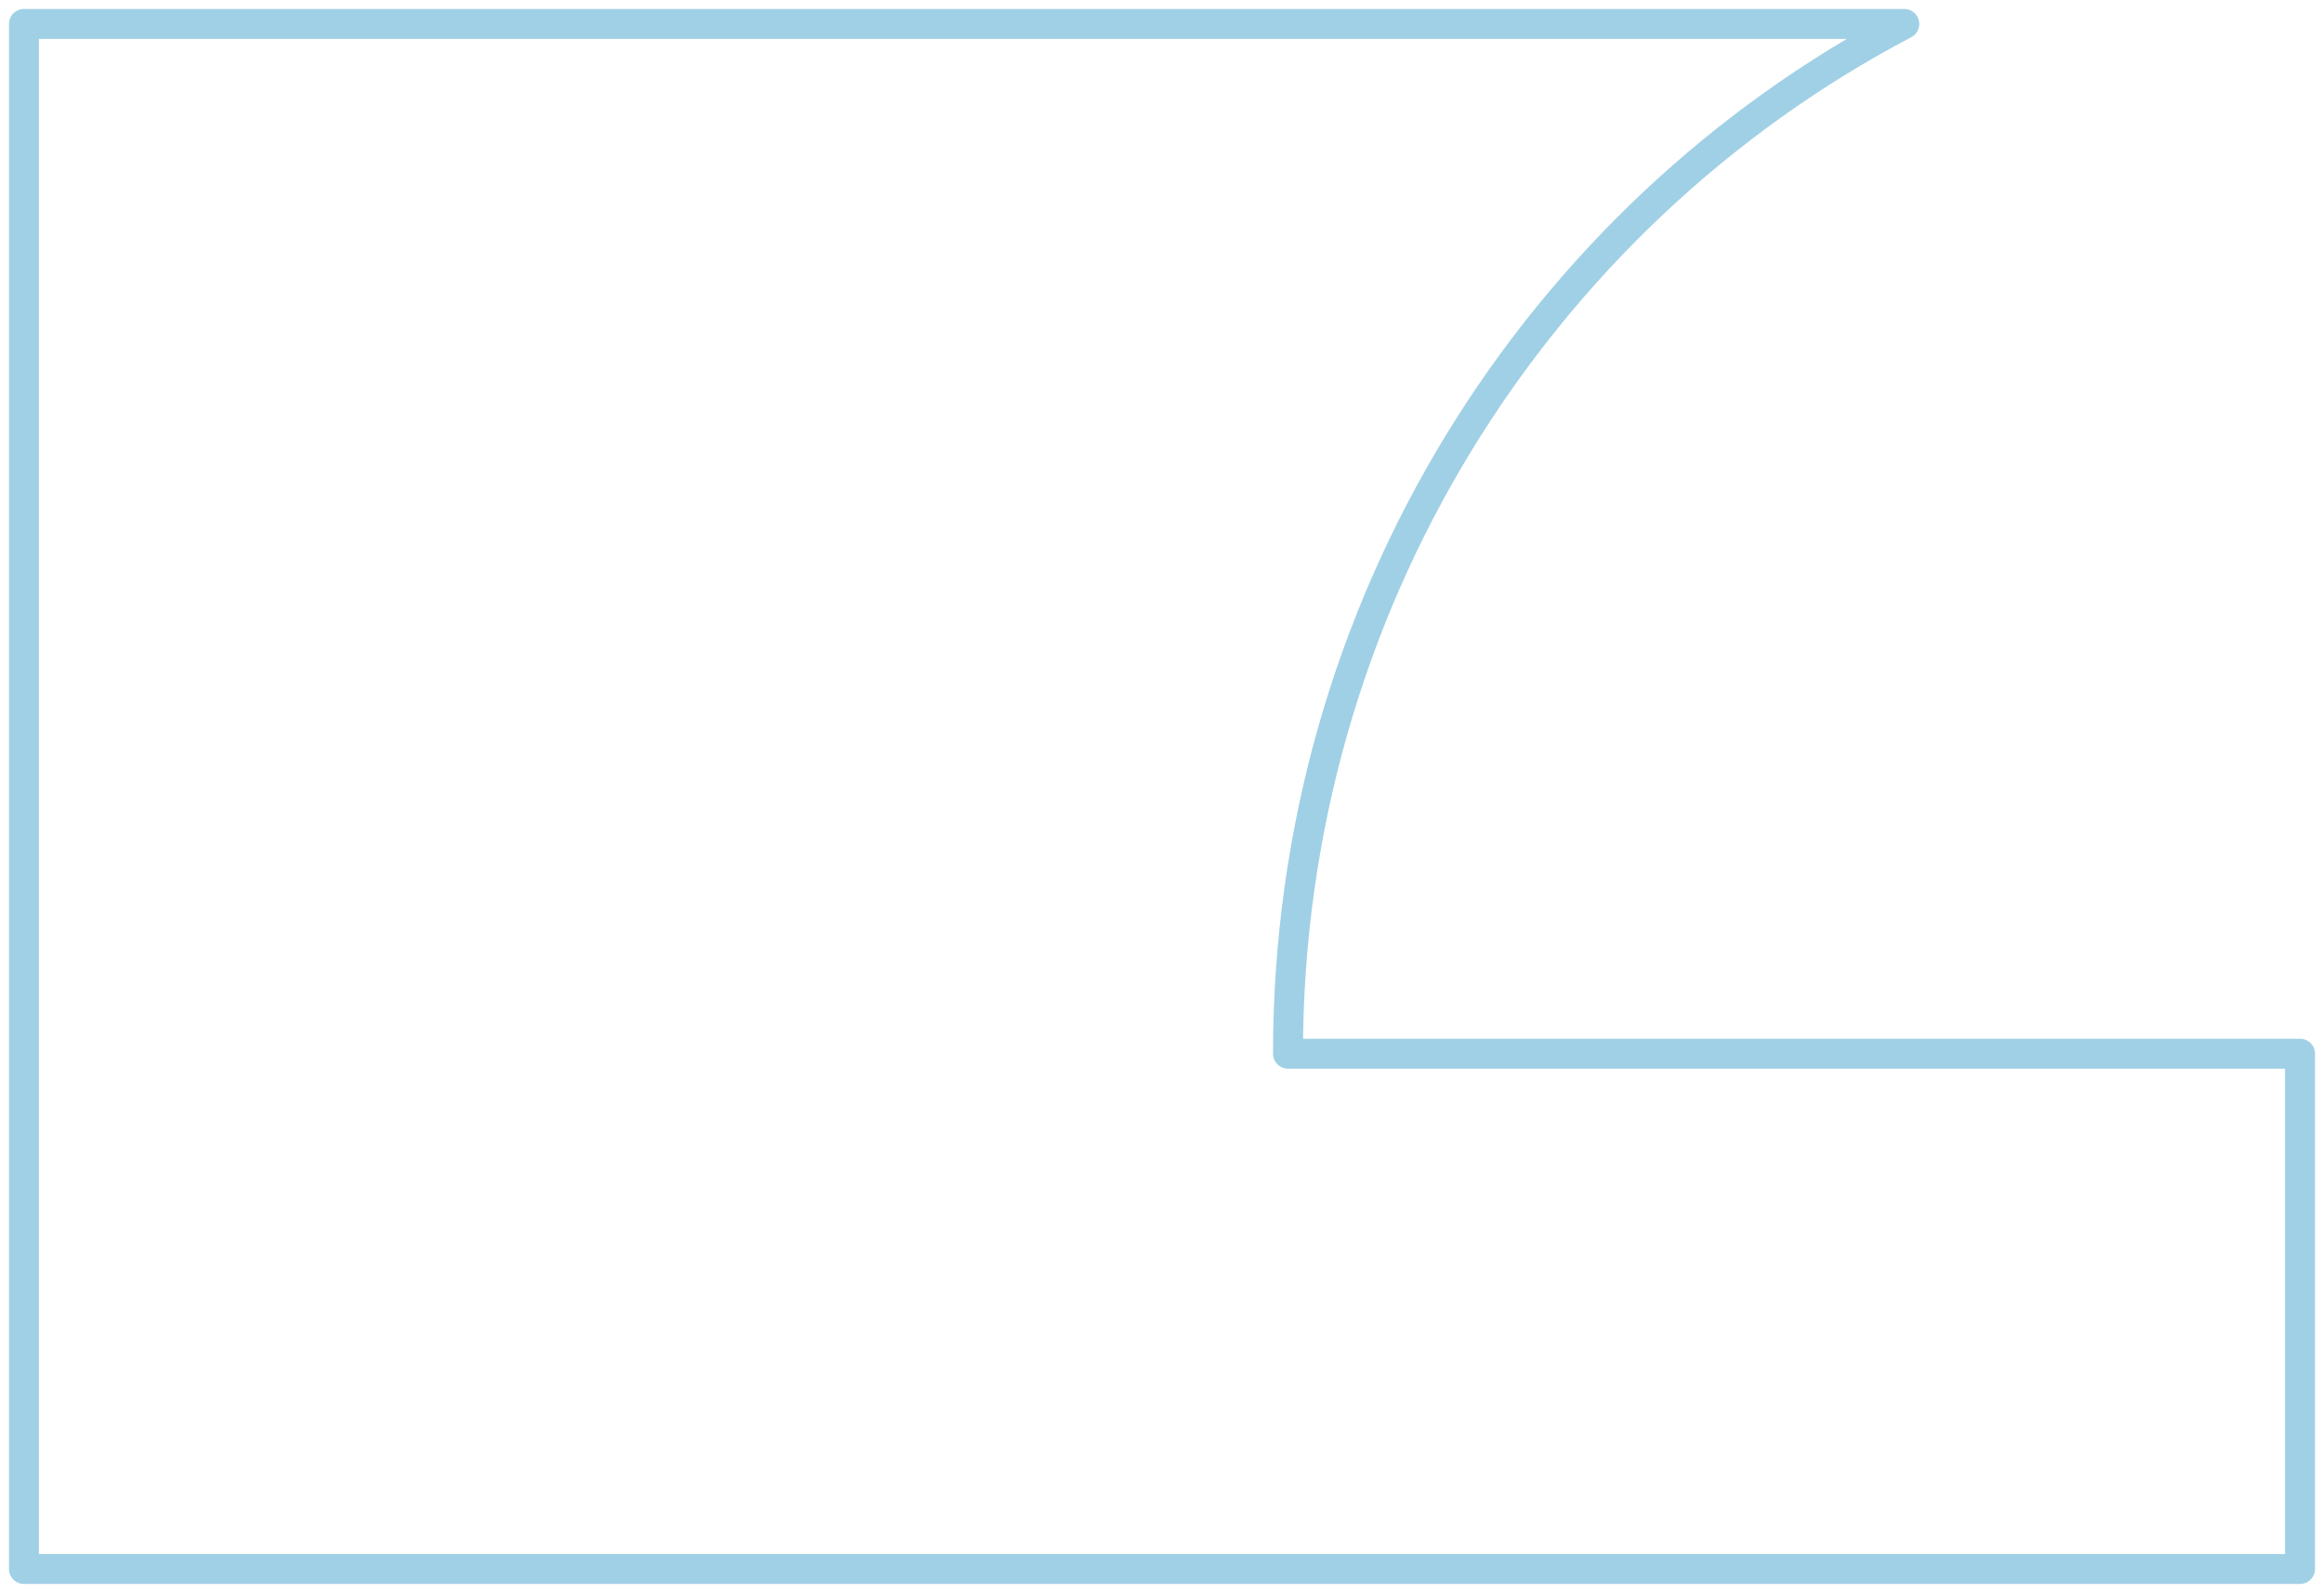 <svg width="194" height="133" viewBox="0 0 194 133" fill="none" xmlns="http://www.w3.org/2000/svg">
<path d="M192 87.98V131H2V2H158.964C128.375 18.081 107.517 50.538 107.517 87.98H191.942H192Z" stroke="#A0D0E5" stroke-width="2.5" stroke-linejoin="round"/>
</svg>
